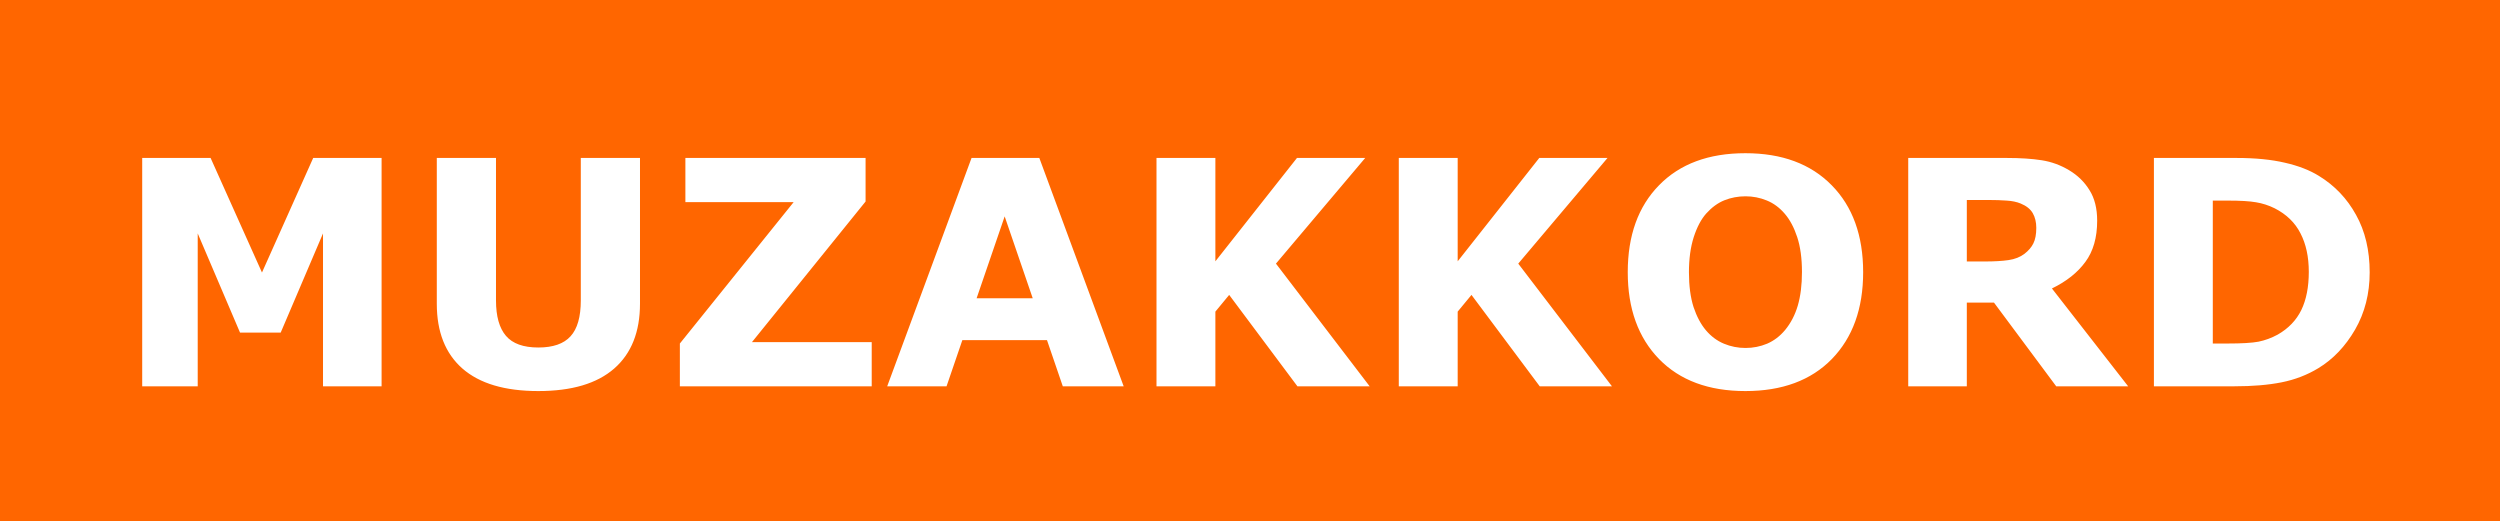 <svg width="796" height="166" viewBox="0 0 796 166" fill="none" xmlns="http://www.w3.org/2000/svg">
<rect width="796" height="166" fill="#FF6600"/>
<path d="M121.498 123H102.846V74.318L89.369 105.91H76.43L62.953 74.318V123H45.277V50.295H67.055L83.412 86.769L99.721 50.295H121.498V123ZM203.773 96.682C203.773 105.666 201.039 112.551 195.57 117.336C190.102 122.121 182.045 124.514 171.4 124.514C160.756 124.514 152.699 122.121 147.23 117.336C141.794 112.551 139.076 105.682 139.076 96.731V50.295H157.924V95.656C157.924 100.702 158.982 104.462 161.098 106.936C163.214 109.41 166.648 110.646 171.4 110.646C176.088 110.646 179.506 109.458 181.654 107.082C183.835 104.706 184.926 100.897 184.926 95.656V50.295H203.773V96.682ZM277.553 123H216.469V109.377L252.699 64.357H218.227V50.295H275.6V64.162L239.418 108.938H277.553V123ZM357.777 123H338.393L333.363 108.303H306.41L301.381 123H282.484L309.34 50.295H330.922L357.777 123ZM328.822 94.973L319.887 68.898L310.951 94.973H328.822ZM436.098 123H413.1L391.371 93.898L386.977 99.221V123H368.227V50.295H386.977V83.205L412.953 50.295H434.682L406.264 83.938L436.098 123ZM513.246 123H490.248L468.52 93.898L464.125 99.221V123H445.375V50.295H464.125V83.205L490.102 50.295H511.83L483.412 83.938L513.246 123ZM593.227 86.672C593.227 98.26 589.906 107.473 583.266 114.309C576.625 121.112 567.445 124.514 555.727 124.514C544.04 124.514 534.877 121.112 528.236 114.309C521.596 107.473 518.275 98.26 518.275 86.672C518.275 74.986 521.596 65.757 528.236 58.986C534.877 52.183 544.04 48.781 555.727 48.781C567.38 48.781 576.544 52.183 583.217 58.986C589.89 65.757 593.227 74.986 593.227 86.672ZM568.373 105.08C570.196 102.867 571.547 100.262 572.426 97.268C573.305 94.24 573.744 90.692 573.744 86.623C573.744 82.261 573.24 78.55 572.23 75.49C571.221 72.43 569.903 69.956 568.275 68.068C566.615 66.115 564.695 64.699 562.514 63.82C560.365 62.941 558.119 62.502 555.775 62.502C553.399 62.502 551.153 62.925 549.037 63.772C546.954 64.618 545.033 66.018 543.275 67.971C541.648 69.794 540.313 72.316 539.271 75.539C538.262 78.729 537.758 82.44 537.758 86.672C537.758 91.001 538.246 94.696 539.223 97.756C540.232 100.783 541.55 103.257 543.178 105.178C544.805 107.098 546.71 108.514 548.891 109.426C551.072 110.337 553.367 110.793 555.775 110.793C558.184 110.793 560.479 110.337 562.66 109.426C564.841 108.482 566.745 107.033 568.373 105.08ZM648.354 72.561C648.354 70.738 647.979 69.175 647.23 67.873C646.482 66.571 645.196 65.546 643.373 64.797C642.104 64.276 640.622 63.967 638.93 63.869C637.237 63.739 635.268 63.674 633.021 63.674H626.234V83.254H631.996C634.991 83.254 637.497 83.107 639.516 82.814C641.534 82.522 643.227 81.854 644.594 80.812C645.896 79.803 646.84 78.697 647.426 77.492C648.044 76.255 648.354 74.611 648.354 72.561ZM677.602 123H654.701L634.877 96.34H626.234V123H607.582V50.295H639.027C643.324 50.295 647.019 50.539 650.111 51.027C653.204 51.516 656.101 52.574 658.803 54.201C661.537 55.829 663.702 57.945 665.297 60.549C666.924 63.12 667.738 66.359 667.738 70.266C667.738 75.637 666.485 80.015 663.979 83.4C661.505 86.786 657.956 89.602 653.334 91.848L677.602 123ZM754.506 86.721C754.506 93.492 752.96 99.562 749.867 104.934C746.775 110.272 742.868 114.374 738.148 117.238C734.6 119.387 730.71 120.884 726.479 121.73C722.247 122.577 717.234 123 711.439 123H685.805V50.295H712.172C718.096 50.295 723.207 50.8 727.504 51.809C731.801 52.785 735.414 54.185 738.344 56.008C743.357 59.068 747.296 63.202 750.16 68.41C753.057 73.586 754.506 79.689 754.506 86.721ZM735.121 86.574C735.121 81.789 734.242 77.704 732.484 74.318C730.759 70.9 728.008 68.231 724.232 66.311C722.312 65.367 720.342 64.732 718.324 64.406C716.339 64.048 713.327 63.869 709.291 63.869H704.555V109.377H709.291C713.751 109.377 717.022 109.182 719.105 108.791C721.189 108.368 723.223 107.619 725.209 106.545C728.627 104.592 731.133 101.988 732.729 98.732C734.324 95.445 735.121 91.392 735.121 86.574Z" fill="white"/>
</svg>
